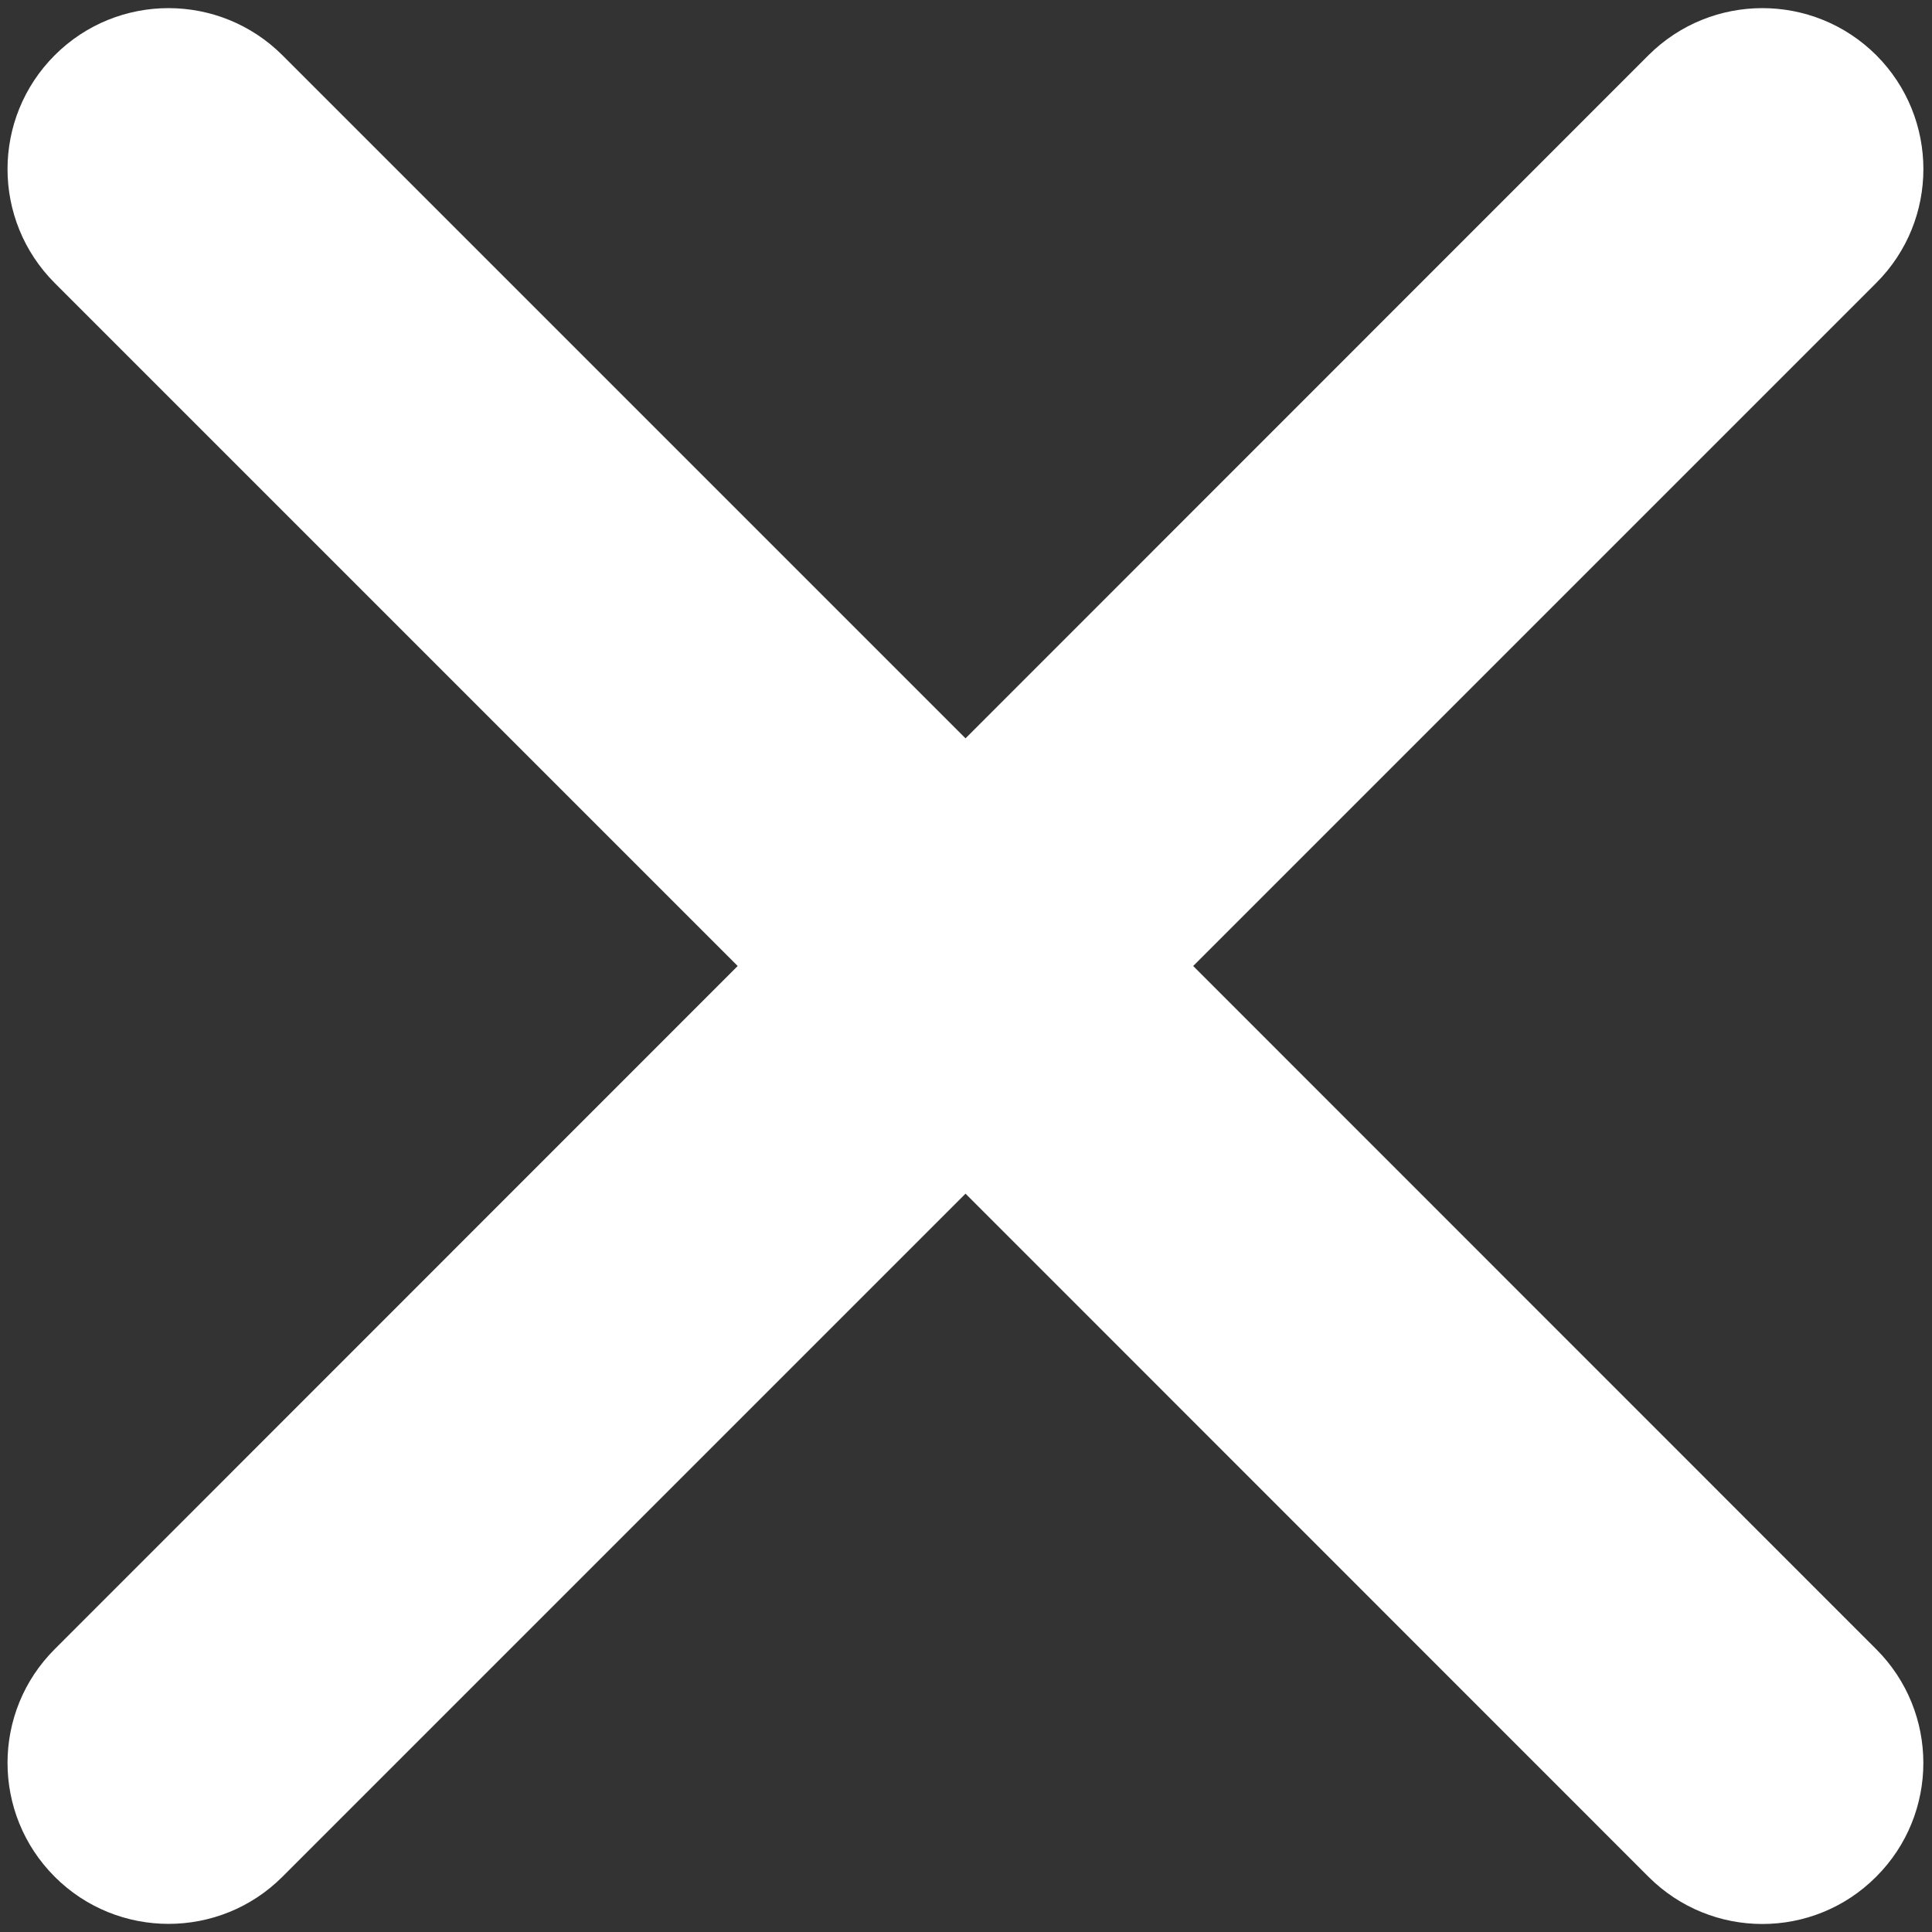 <svg width="12" height="12" viewBox="0 0 12 12" fill="none" xmlns="http://www.w3.org/2000/svg">
<rect x="0" y="0" width="12" height="12" fill="#333333" stroke="none"/>
<path d="M1.754 0.343C1.363 -0.047 0.73 -0.047 0.34 0.343C-0.051 0.734 -0.051 1.367 0.34 1.758L4.582 6L0.34 10.243C-0.051 10.633 -0.051 11.266 0.34 11.657C0.73 12.047 1.364 12.047 1.754 11.657L5.997 7.414L10.239 11.657C10.63 12.048 11.263 12.048 11.653 11.657C12.044 11.267 12.044 10.633 11.653 10.243L7.411 6L11.654 1.757C12.044 1.367 12.044 0.734 11.654 0.343C11.263 -0.047 10.63 -0.047 10.239 0.343L5.997 4.586L1.754 0.343Z" fill="white"/>
</svg>
